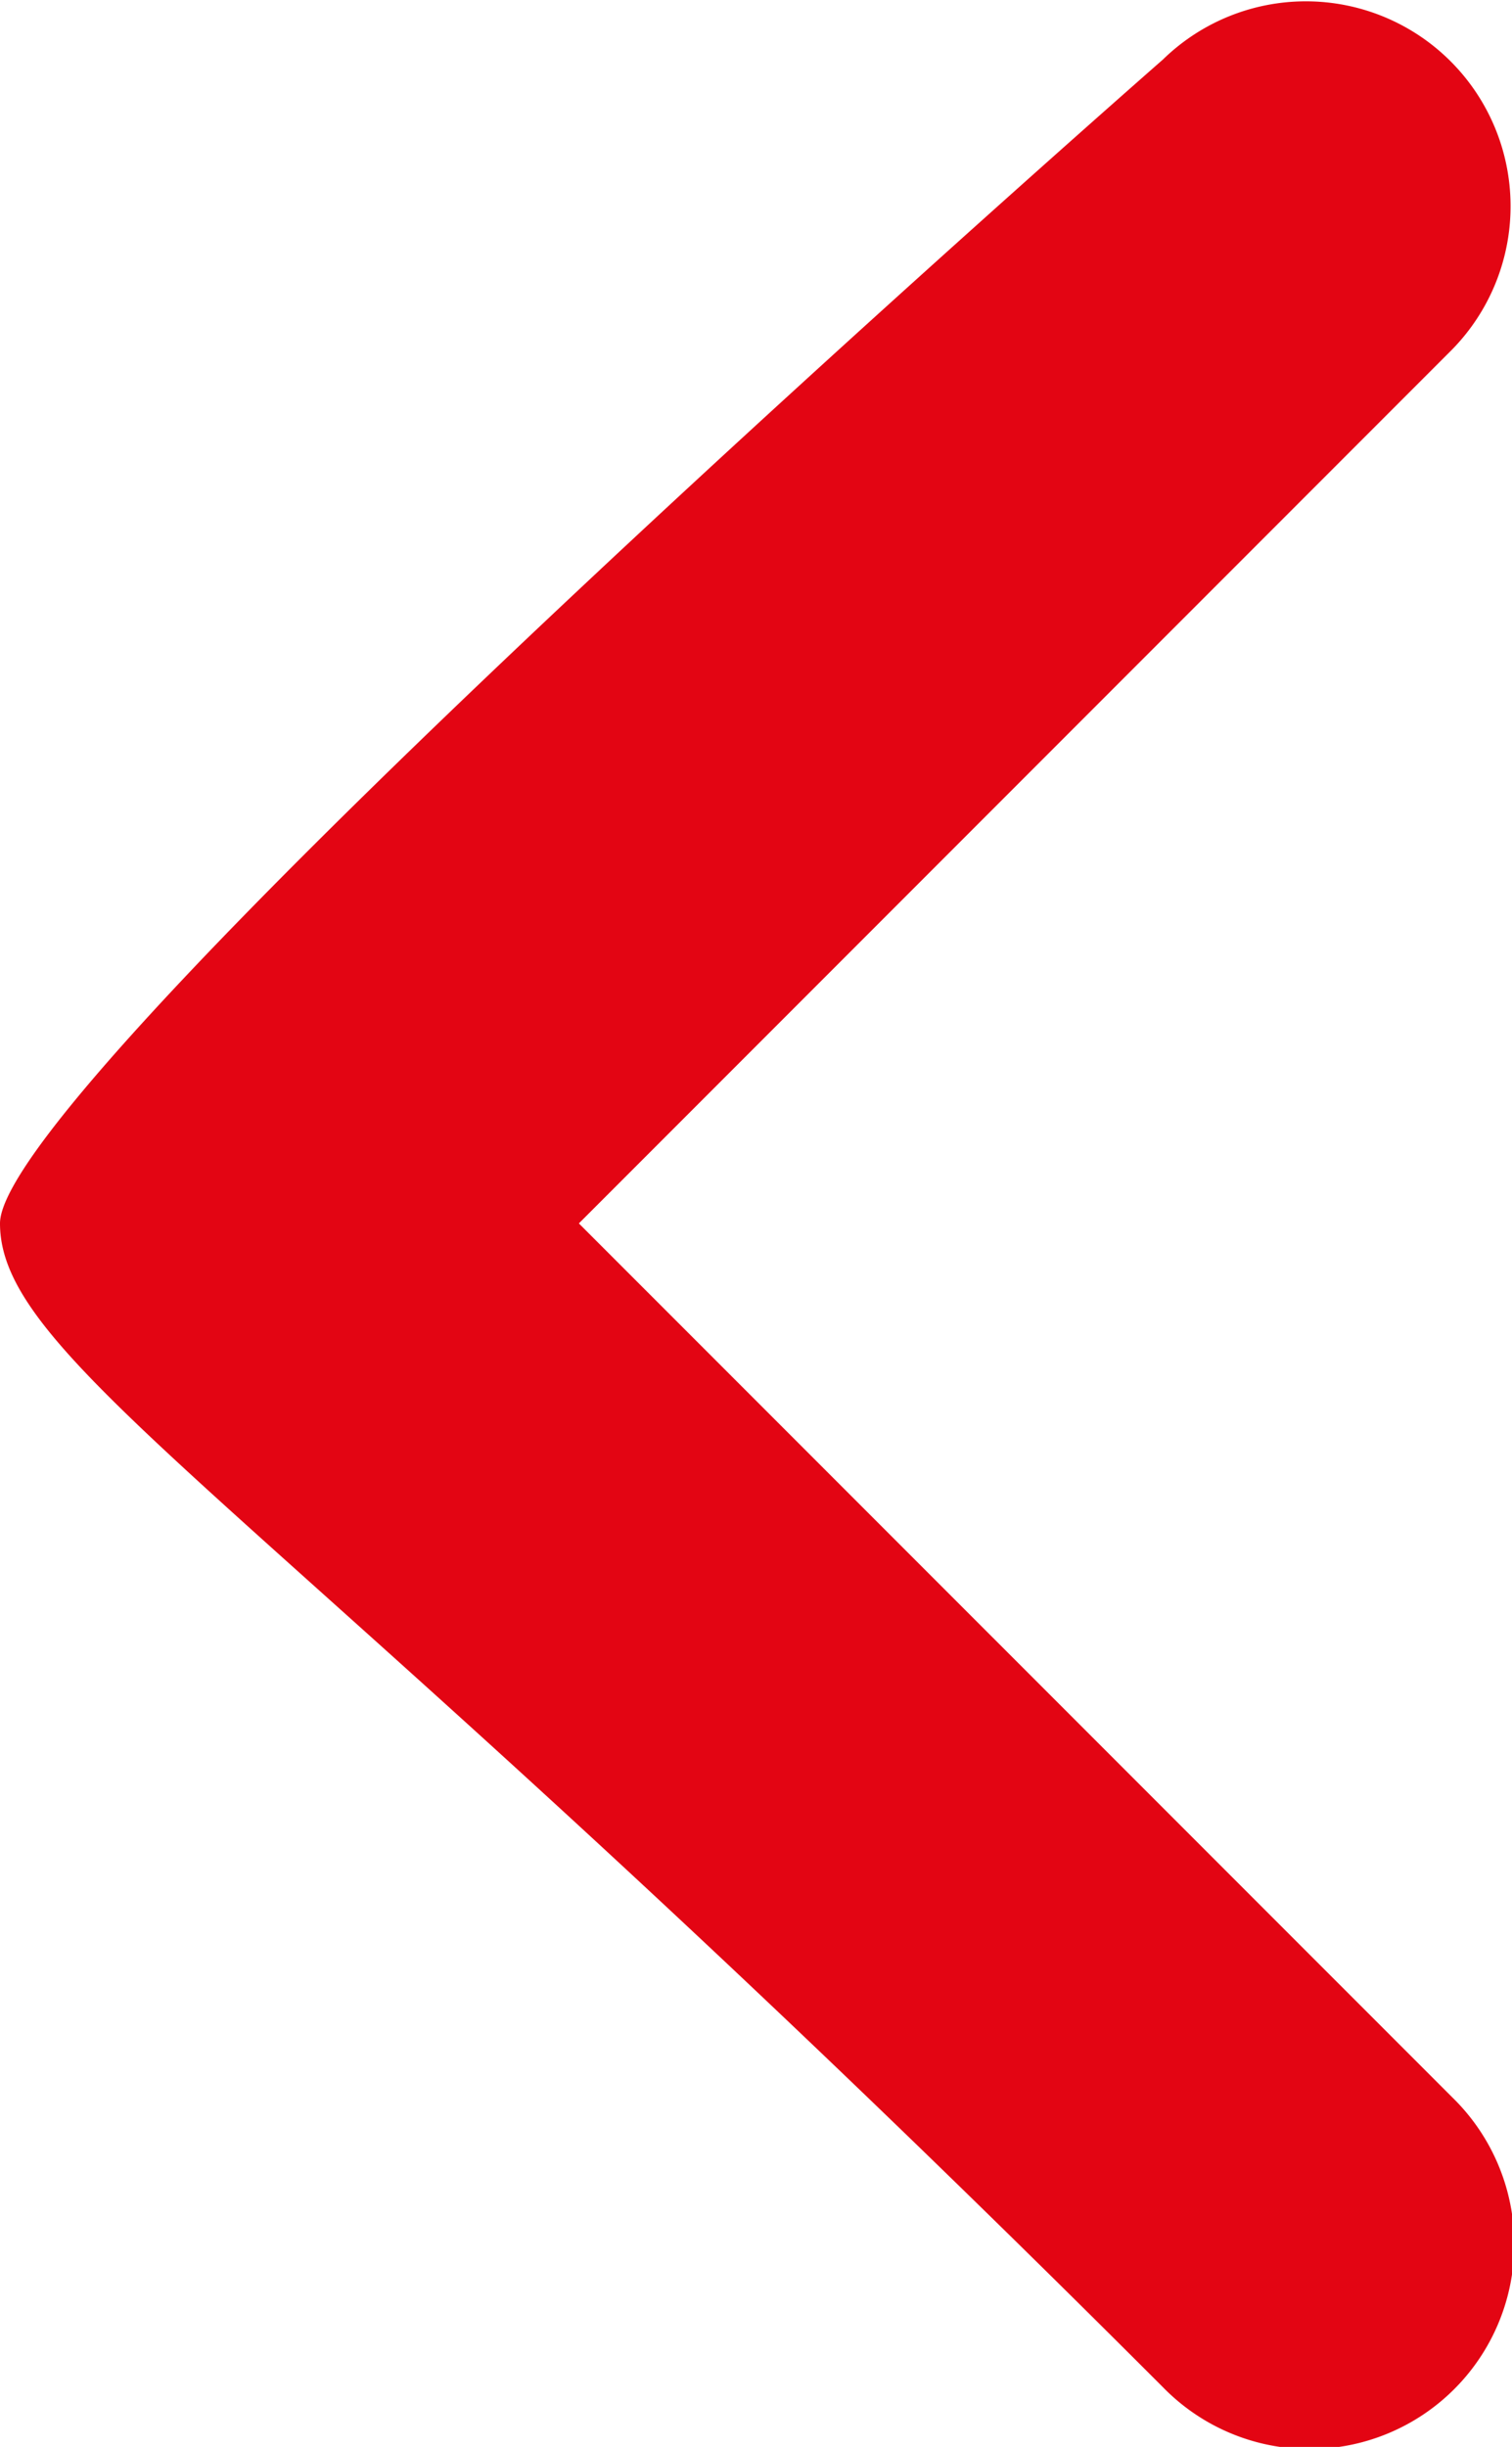 <svg xmlns="http://www.w3.org/2000/svg" width="14.661" height="23.709"><path fill="#e30513" d="m5.613 11.854 8.47-8.47A1.985 1.985 0 0 0 11.276.577S0 10.451 0 11.854s2.807 2.807 11.277 11.277a1.985 1.985 0 1 0 2.807-2.807Z" data-name="Icon ionic-ios-close"/></svg>